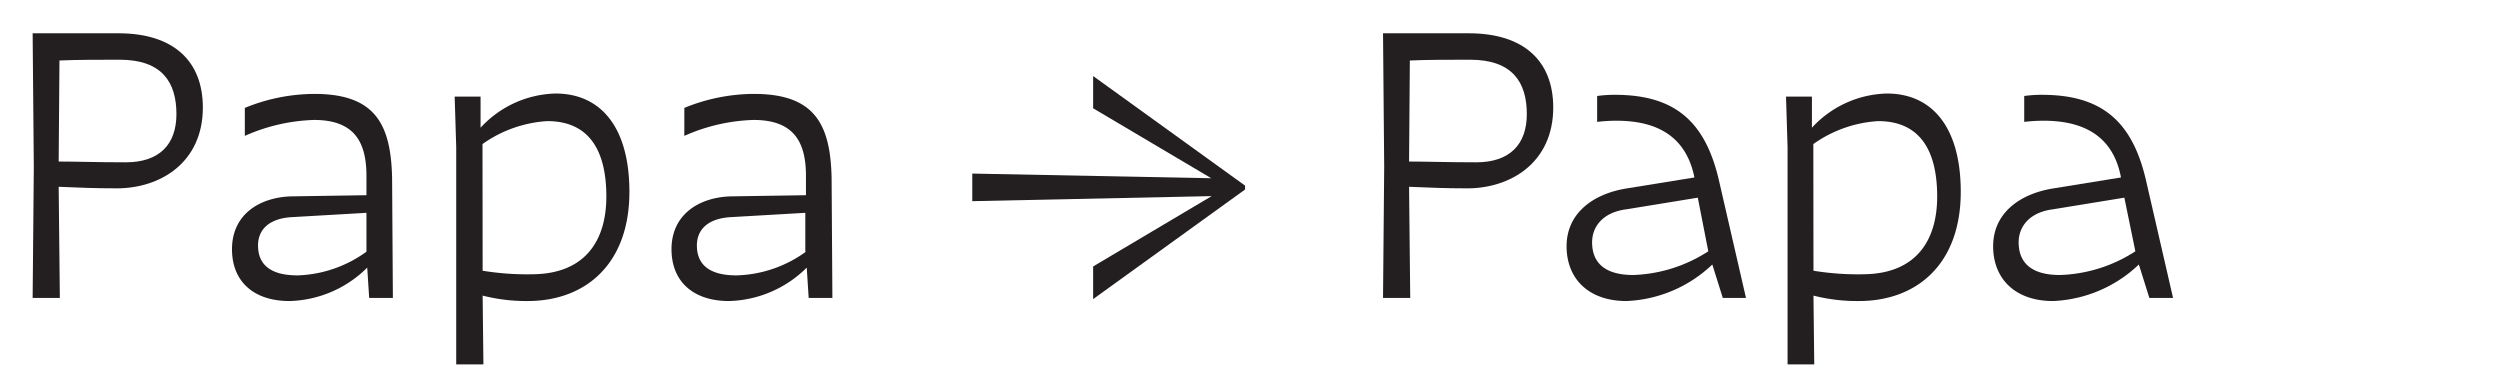 <?xml version="1.0" encoding="UTF-8"?>
<svg xmlns="http://www.w3.org/2000/svg" viewBox="0 0 193 30">
  <title>sloped a</title>
  <path d="M4.53,14.42,4.62,23H2.52l.09-10.11L2.52,2.57H9.15c4.23,0,6.51,2.13,6.51,5.73,0,4.26-3.3,6.24-6.63,6.24C7.23,14.54,6,14.48,4.53,14.42Zm9.09-5.61c0-2.43-1.08-4.2-4.38-4.2-1.5,0-3.36,0-4.65.06l-.06,7.8c1.32,0,3,.06,5.19.06C12.27,12.53,13.62,11.18,13.62,8.81Z" style="fill:#231f20"></path>
  <path d="M24.24,9.26a14.13,14.13,0,0,0-5.34,1.23V8.33a14.25,14.25,0,0,1,5.37-1.08c4.65,0,5.91,2.28,6,6.48L30.33,23H28.5l-.15-2.34a8.81,8.81,0,0,1-6,2.58c-2.79,0-4.44-1.53-4.44-4,0-2.67,2.1-4,4.56-4.08l5.82-.09v-1.5C28.29,10.79,27.21,9.26,24.24,9.26Zm4.05,10.17v-3l-5.7.33c-1.86.09-2.67,1-2.67,2.19,0,1.38.84,2.31,3.06,2.31A9.55,9.55,0,0,0,28.29,19.43Z" style="fill:#231f20"></path>
  <path d="M37.26,22.82l.06,5.31h-2.1V11.36l-.12-3.9h2l0,2.4a8.12,8.12,0,0,1,5.79-2.64c3.45,0,5.7,2.55,5.7,7.59,0,5.58-3.39,8.43-7.86,8.43A13.56,13.56,0,0,1,37.26,22.82Zm0-1.92a21.25,21.25,0,0,0,4,.27c3.93-.09,5.55-2.61,5.55-6,0-3.54-1.32-5.82-4.56-5.82a9.64,9.64,0,0,0-5,1.77v.72Z" style="fill:#231f20"></path>
  <path d="M58.17,9.26a14.13,14.13,0,0,0-5.34,1.23V8.33A14.25,14.25,0,0,1,58.2,7.25c4.65,0,5.91,2.28,6,6.48L64.26,23H62.43l-.15-2.34a8.81,8.81,0,0,1-6,2.58c-2.79,0-4.44-1.53-4.44-4,0-2.67,2.1-4,4.56-4.08l5.82-.09v-1.5C62.22,10.79,61.14,9.26,58.17,9.26Zm4,10.17v-3l-5.7.33c-1.86.09-2.67,1-2.67,2.19,0,1.38.84,2.31,3.06,2.31A9.55,9.55,0,0,0,62.22,19.43Z" style="fill:#231f20"></path>
  <path d="M84.39,20.57l9.15-5.43-18.48.39V13.4l18.45.36-9.12-5.4V5.87l11.73,8.46v.3L84.39,23.09Z" style="fill:#231f20"></path>
  <path d="M108.78,14.42l.09,8.58h-2.1l.09-10.11-.09-10.32h6.63c4.23,0,6.51,2.13,6.51,5.73,0,4.26-3.3,6.24-6.63,6.24C111.48,14.54,110.28,14.48,108.78,14.42Zm9.09-5.61c0-2.43-1.08-4.2-4.38-4.2-1.5,0-3.36,0-4.65.06l-.06,7.8c1.32,0,3,.06,5.19.06C116.52,12.53,117.87,11.18,117.87,8.81Z" style="fill:#231f20"></path>
  <path d="M124.8,9.32a12.58,12.58,0,0,0-1.5.09v-2a9.69,9.69,0,0,1,1.38-.09c4.56,0,6.93,2,8,6.51L134.79,23H133l-.81-2.58a10.2,10.2,0,0,1-6.63,2.82c-2.91,0-4.62-1.71-4.62-4.23s2-4.05,4.68-4.47l5.19-.84C130.2,10.67,128.1,9.32,124.8,9.32Zm7.08,10.08-.81-4.14-5.52.9c-1.86.24-2.64,1.38-2.64,2.55,0,1.5.9,2.52,3.18,2.52A11.32,11.32,0,0,0,131.88,19.4Z" style="fill:#231f20"></path>
  <path d="M140,22.82l.06,5.31H138V11.36l-.12-3.9h2l0,2.4a8.12,8.12,0,0,1,5.79-2.64c3.45,0,5.7,2.55,5.7,7.59,0,5.58-3.39,8.43-7.86,8.43A13.56,13.56,0,0,1,140,22.82Zm0-1.92a21.25,21.25,0,0,0,4,.27c3.93-.09,5.55-2.61,5.55-6,0-3.54-1.32-5.82-4.56-5.82a9.64,9.64,0,0,0-5,1.77v.72Z" style="fill:#231f20"></path>
  <path d="M157.77,9.32a12.58,12.58,0,0,0-1.5.09v-2a9.69,9.69,0,0,1,1.38-.09c4.56,0,6.93,2,8,6.51L167.76,23h-1.83l-.81-2.58a10.2,10.2,0,0,1-6.63,2.82c-2.91,0-4.62-1.71-4.62-4.23s2-4.05,4.68-4.47l5.19-.84C163.17,10.67,161.07,9.32,157.77,9.32Zm7.08,10.08L164,15.26l-5.52.9c-1.86.24-2.64,1.38-2.64,2.55,0,1.5.9,2.52,3.18,2.52A11.32,11.32,0,0,0,164.85,19.4Z" style="fill:#231f20"></path>
</svg>
